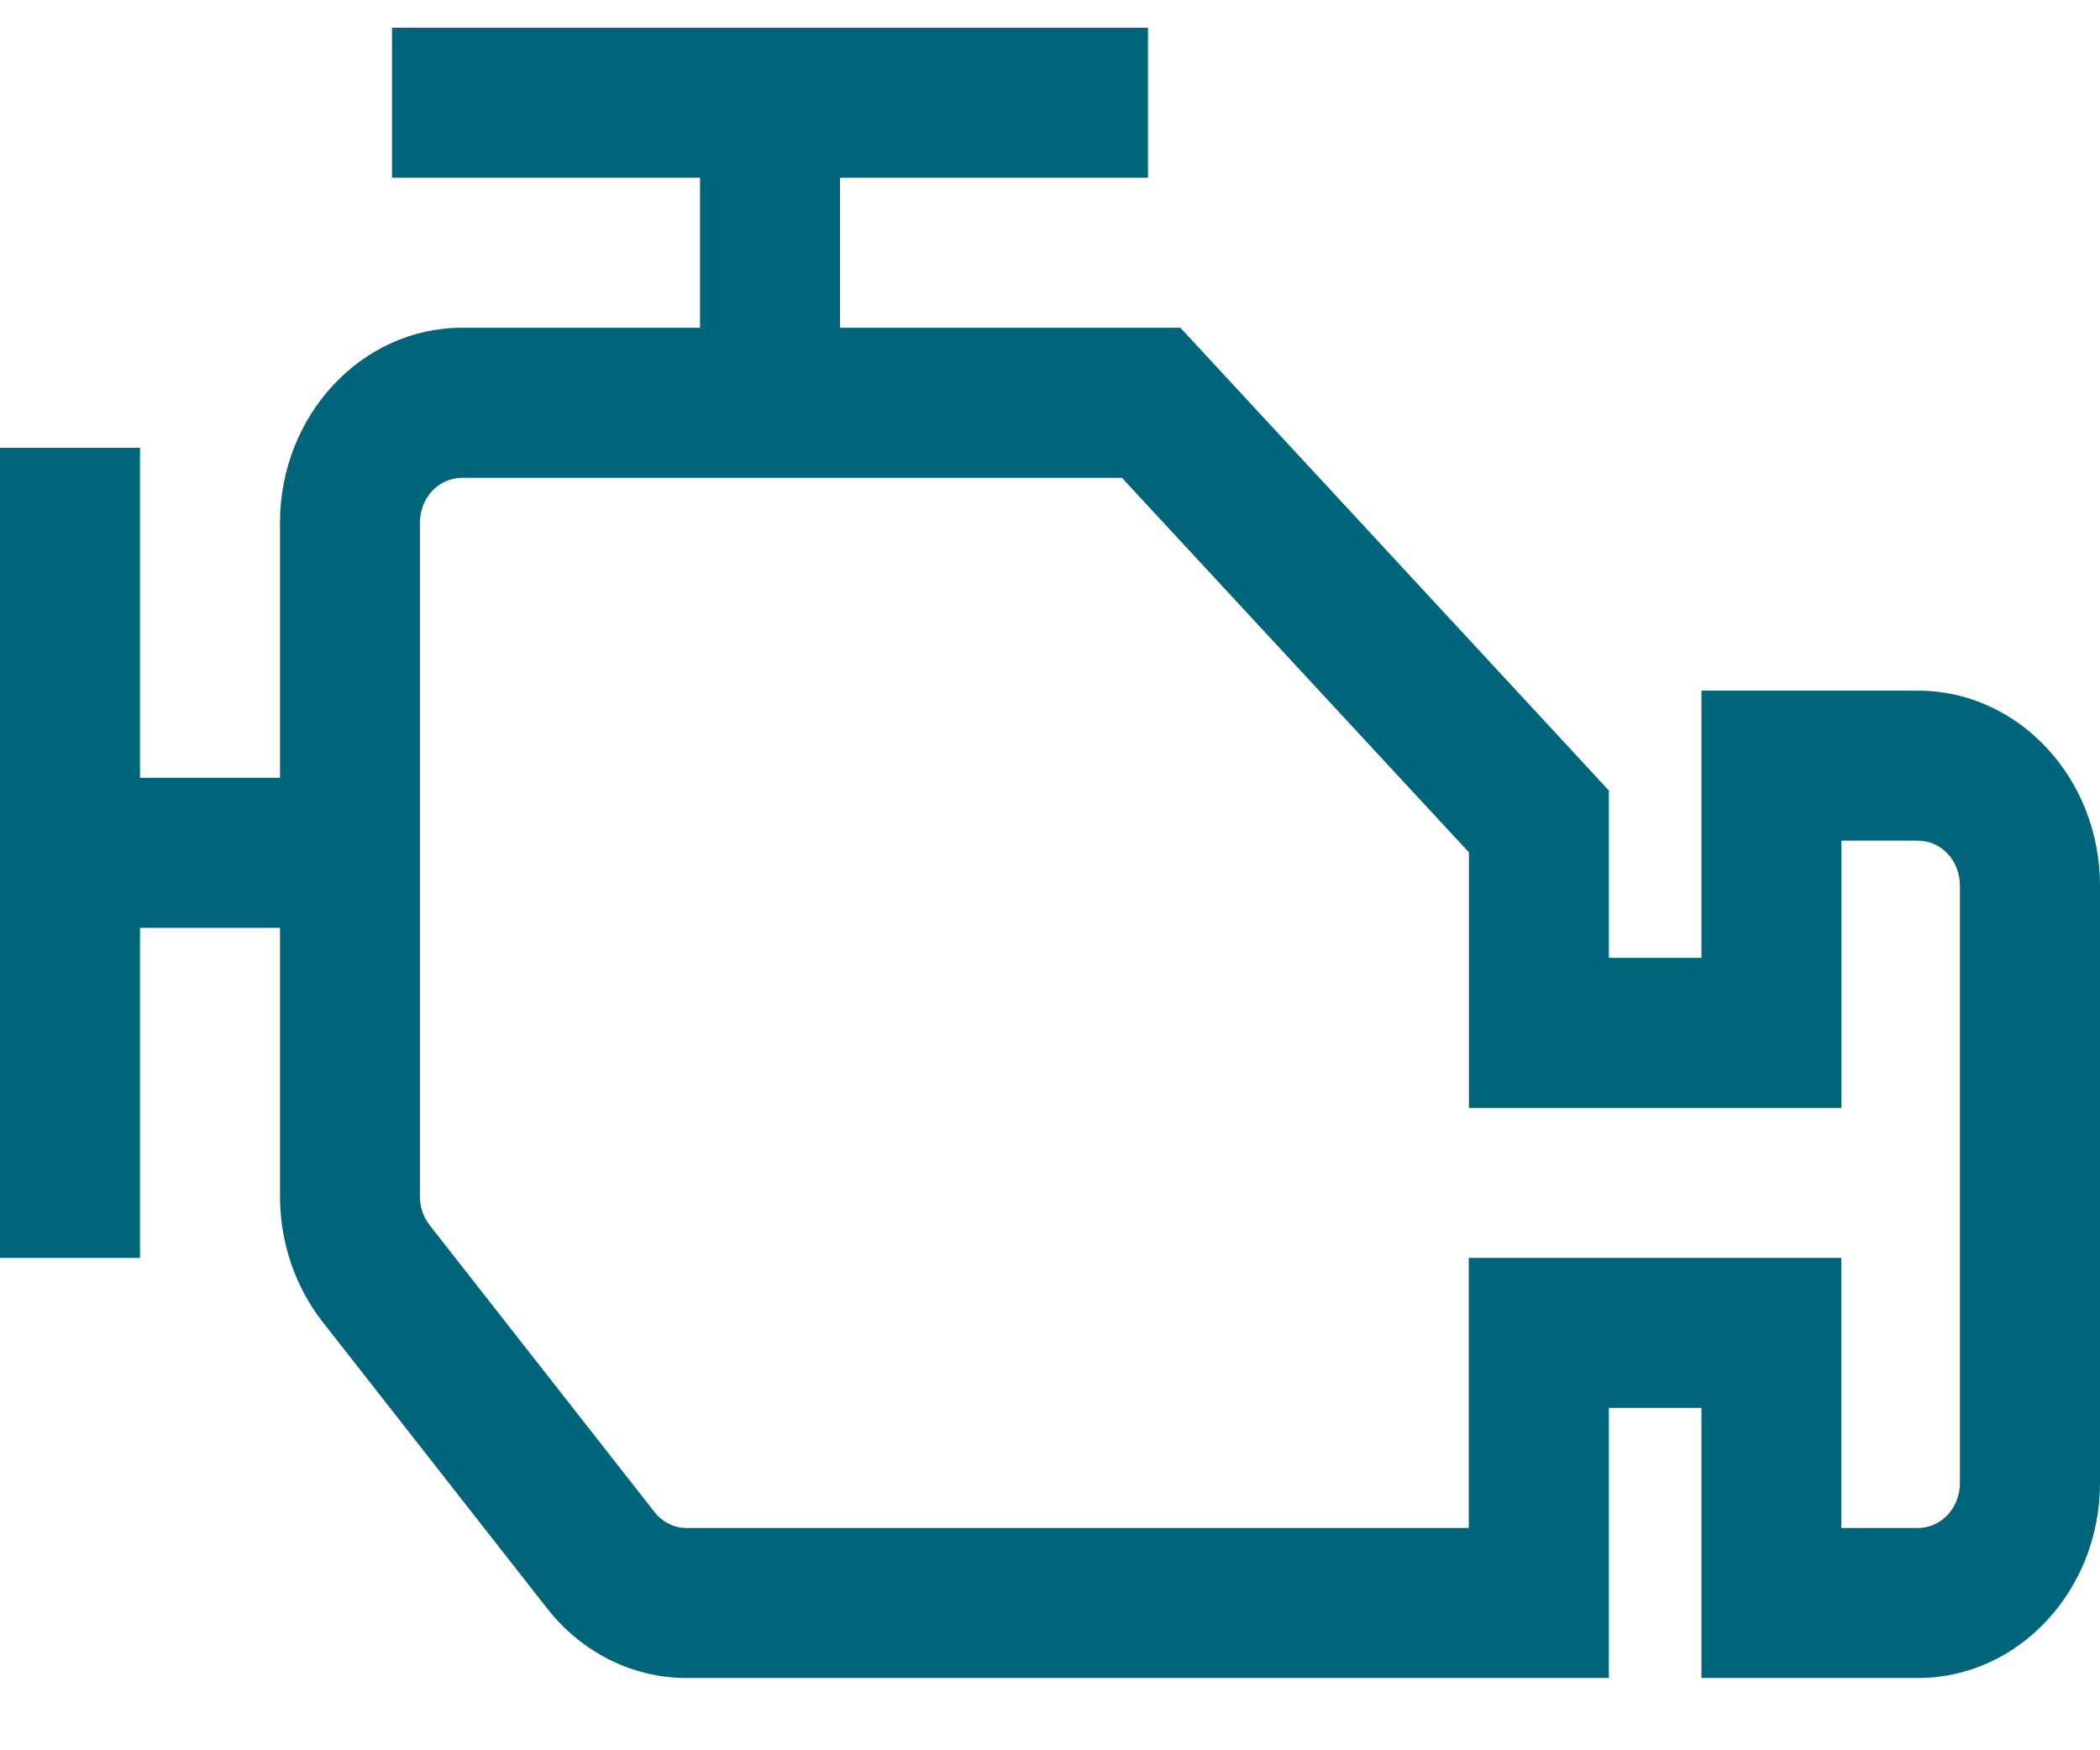 <svg width="24" height="20" viewBox="0 0 24 20" fill="none" xmlns="http://www.w3.org/2000/svg">
<path d="M4.48 0.317V2.031H8V3.745H5.28C4.133 3.745 3.2 4.745 3.2 5.974V8.888H1.6V5.117H0V14.374H1.6V10.602H3.2V13.672C3.2 14.196 3.373 14.704 3.687 15.105L6.252 18.378C6.648 18.883 7.23 19.174 7.845 19.174H18.387V16.088H19.445V19.174H21.92C23.067 19.174 24 18.174 24 16.945V10.12C24 8.891 23.067 7.892 21.92 7.892H19.445V10.945H18.387V9.033L13.49 3.745H9.6V2.031H13.12V0.317L4.48 0.317ZM5.28 5.46H12.822L16.788 9.74V12.66H21.045V9.606H21.919C22.186 9.606 22.399 9.834 22.399 10.12V16.945C22.399 17.231 22.186 17.46 21.919 17.46H21.044V14.374H16.786V17.46H7.844C7.702 17.46 7.568 17.391 7.477 17.274L4.912 14.002C4.839 13.909 4.799 13.793 4.799 13.672V5.974C4.799 5.688 5.013 5.46 5.28 5.46Z" fill="#00647a"/>
</svg>
